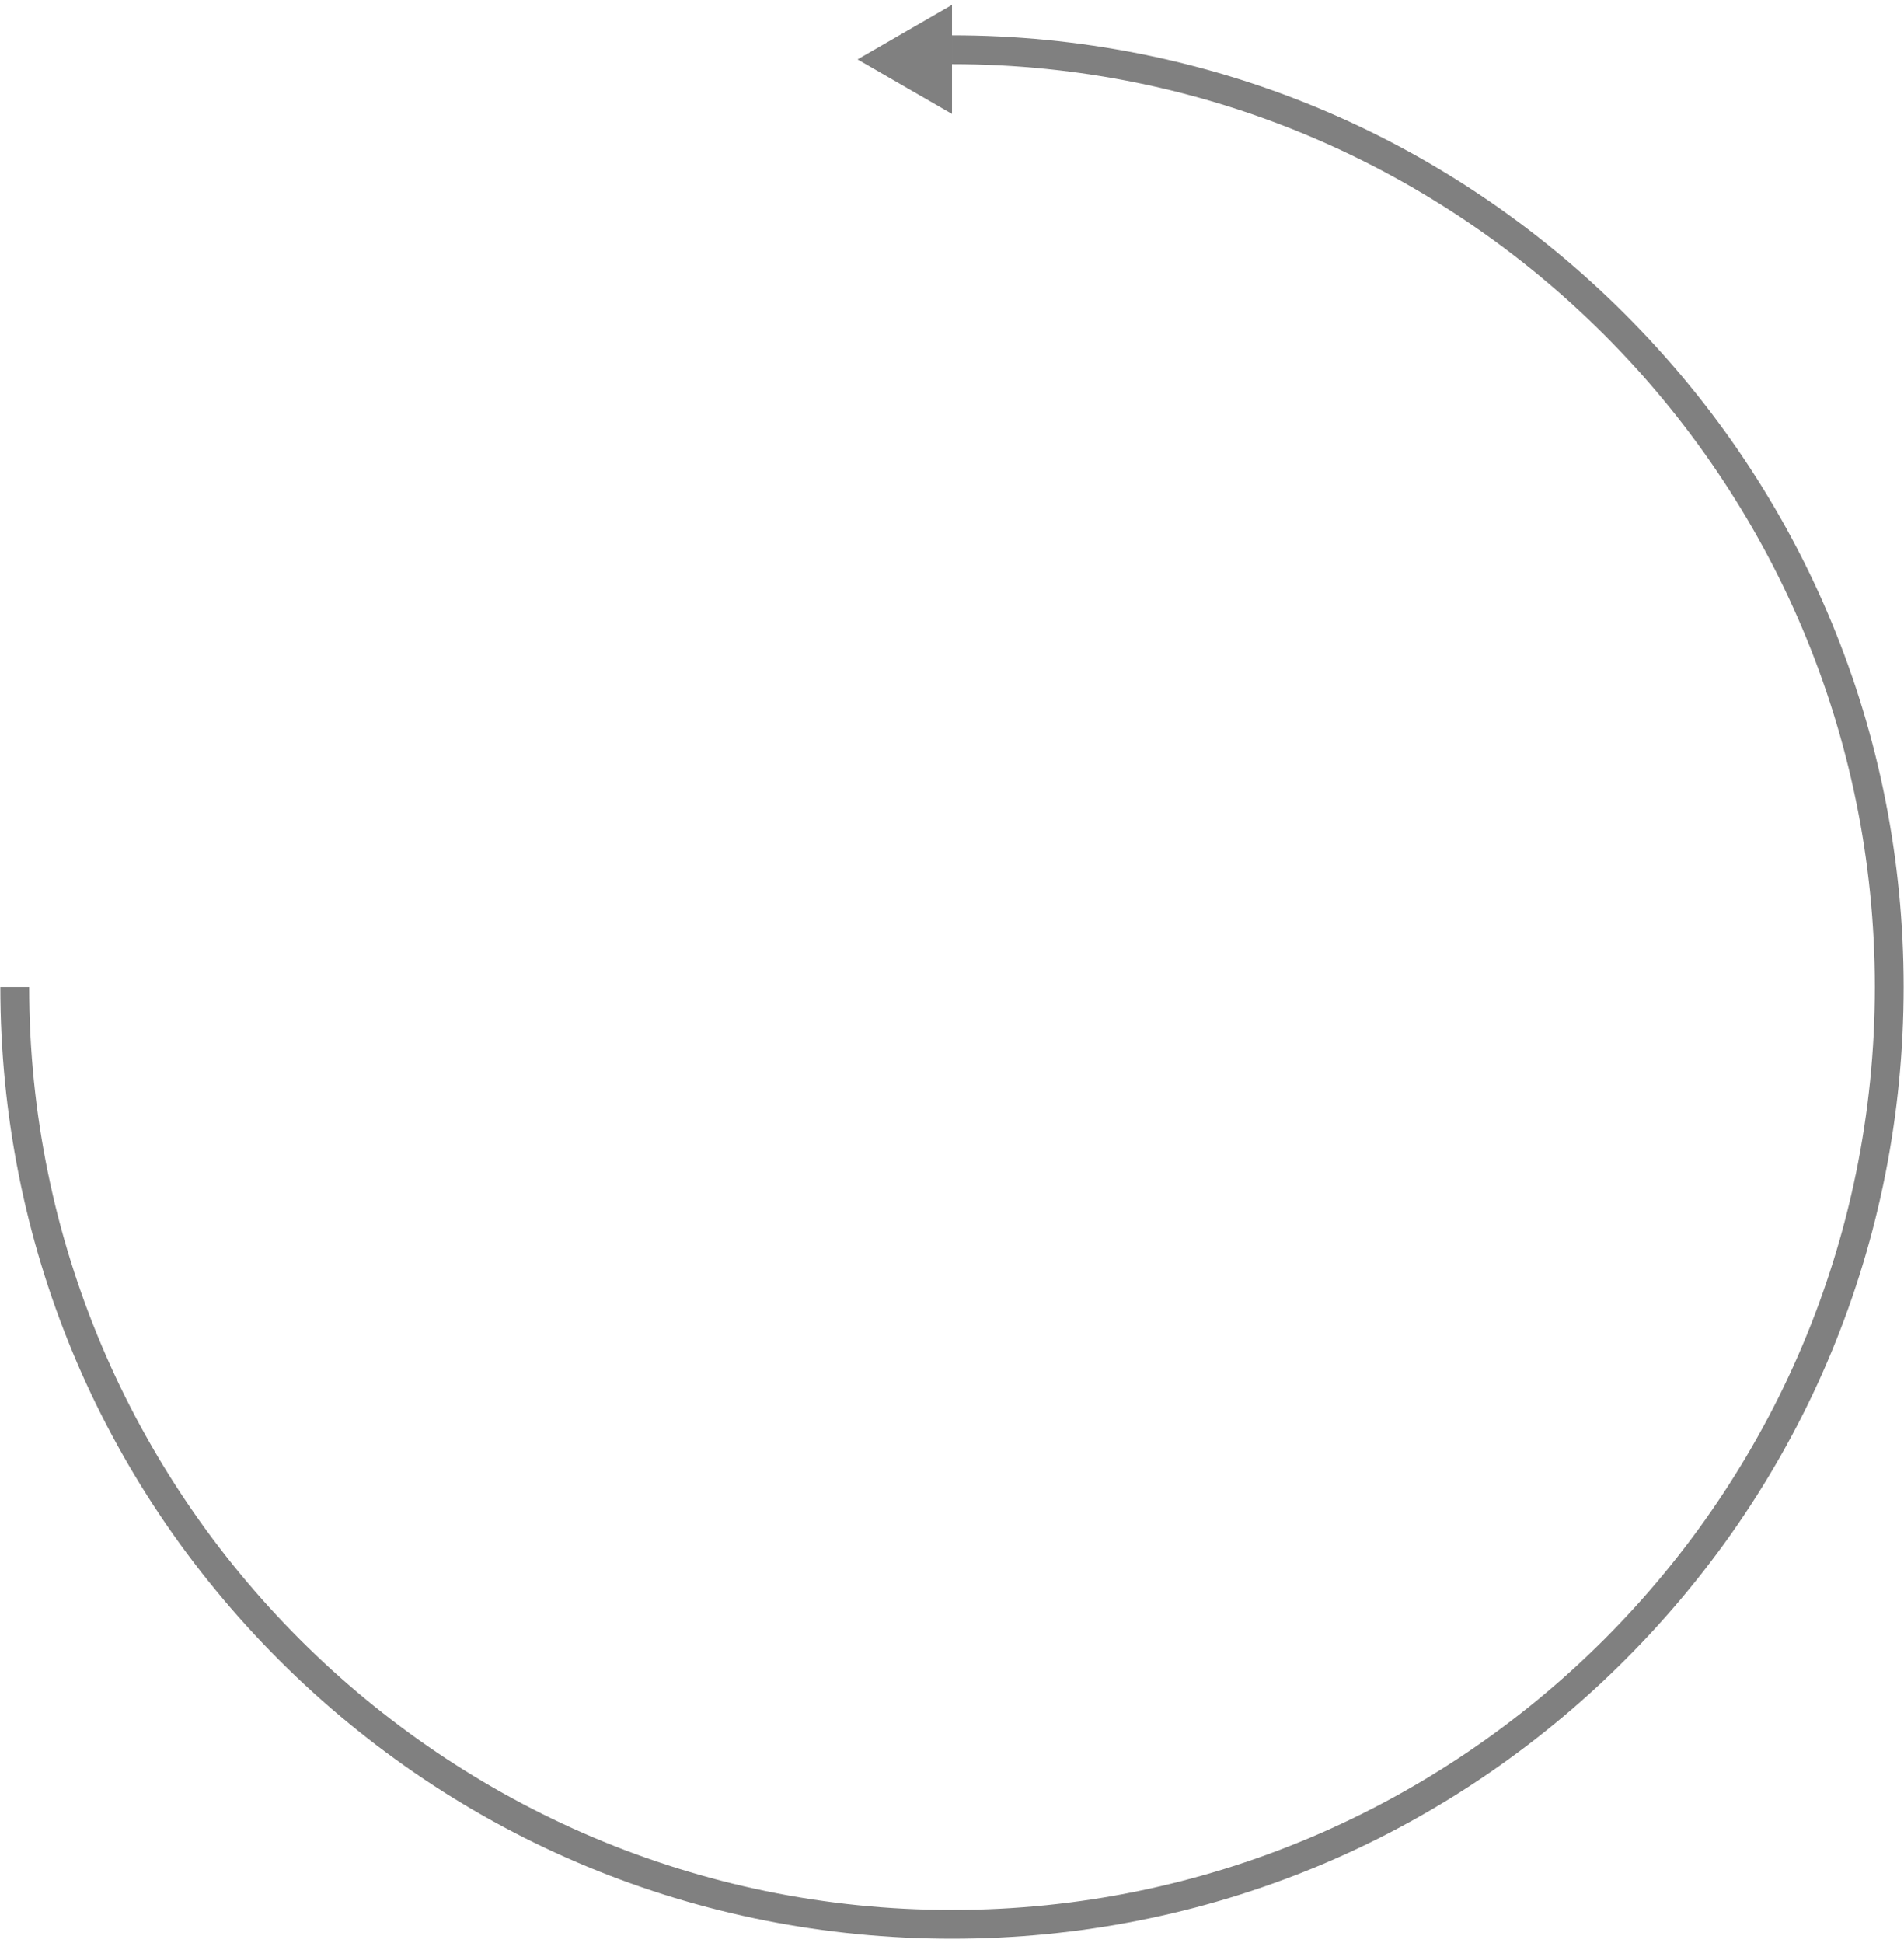<svg width="196" height="200" viewBox="0 0 196 200" fill="none" xmlns="http://www.w3.org/2000/svg">
<path d="M98.001 199.562C124.169 199.562 148.769 189.372 167.272 170.869C185.775 152.366 195.964 127.764 195.964 101.599C195.964 75.433 185.775 50.831 167.272 32.328C148.769 13.825 124.167 3.635 98.001 3.635V6.603C150.383 6.603 193 49.219 193 101.601C193 153.983 150.383 196.6 98.001 196.6C45.62 196.6 3.003 153.983 3.003 101.601H0.035C0.035 127.769 10.225 152.369 28.728 170.872C47.233 189.369 71.833 199.562 98.001 199.562Z" fill="#808080"/>
<path d="M88.276 6.114L98.001 0.497V6.114V11.73L88.276 6.114Z" fill="#808080"/>
</svg>
